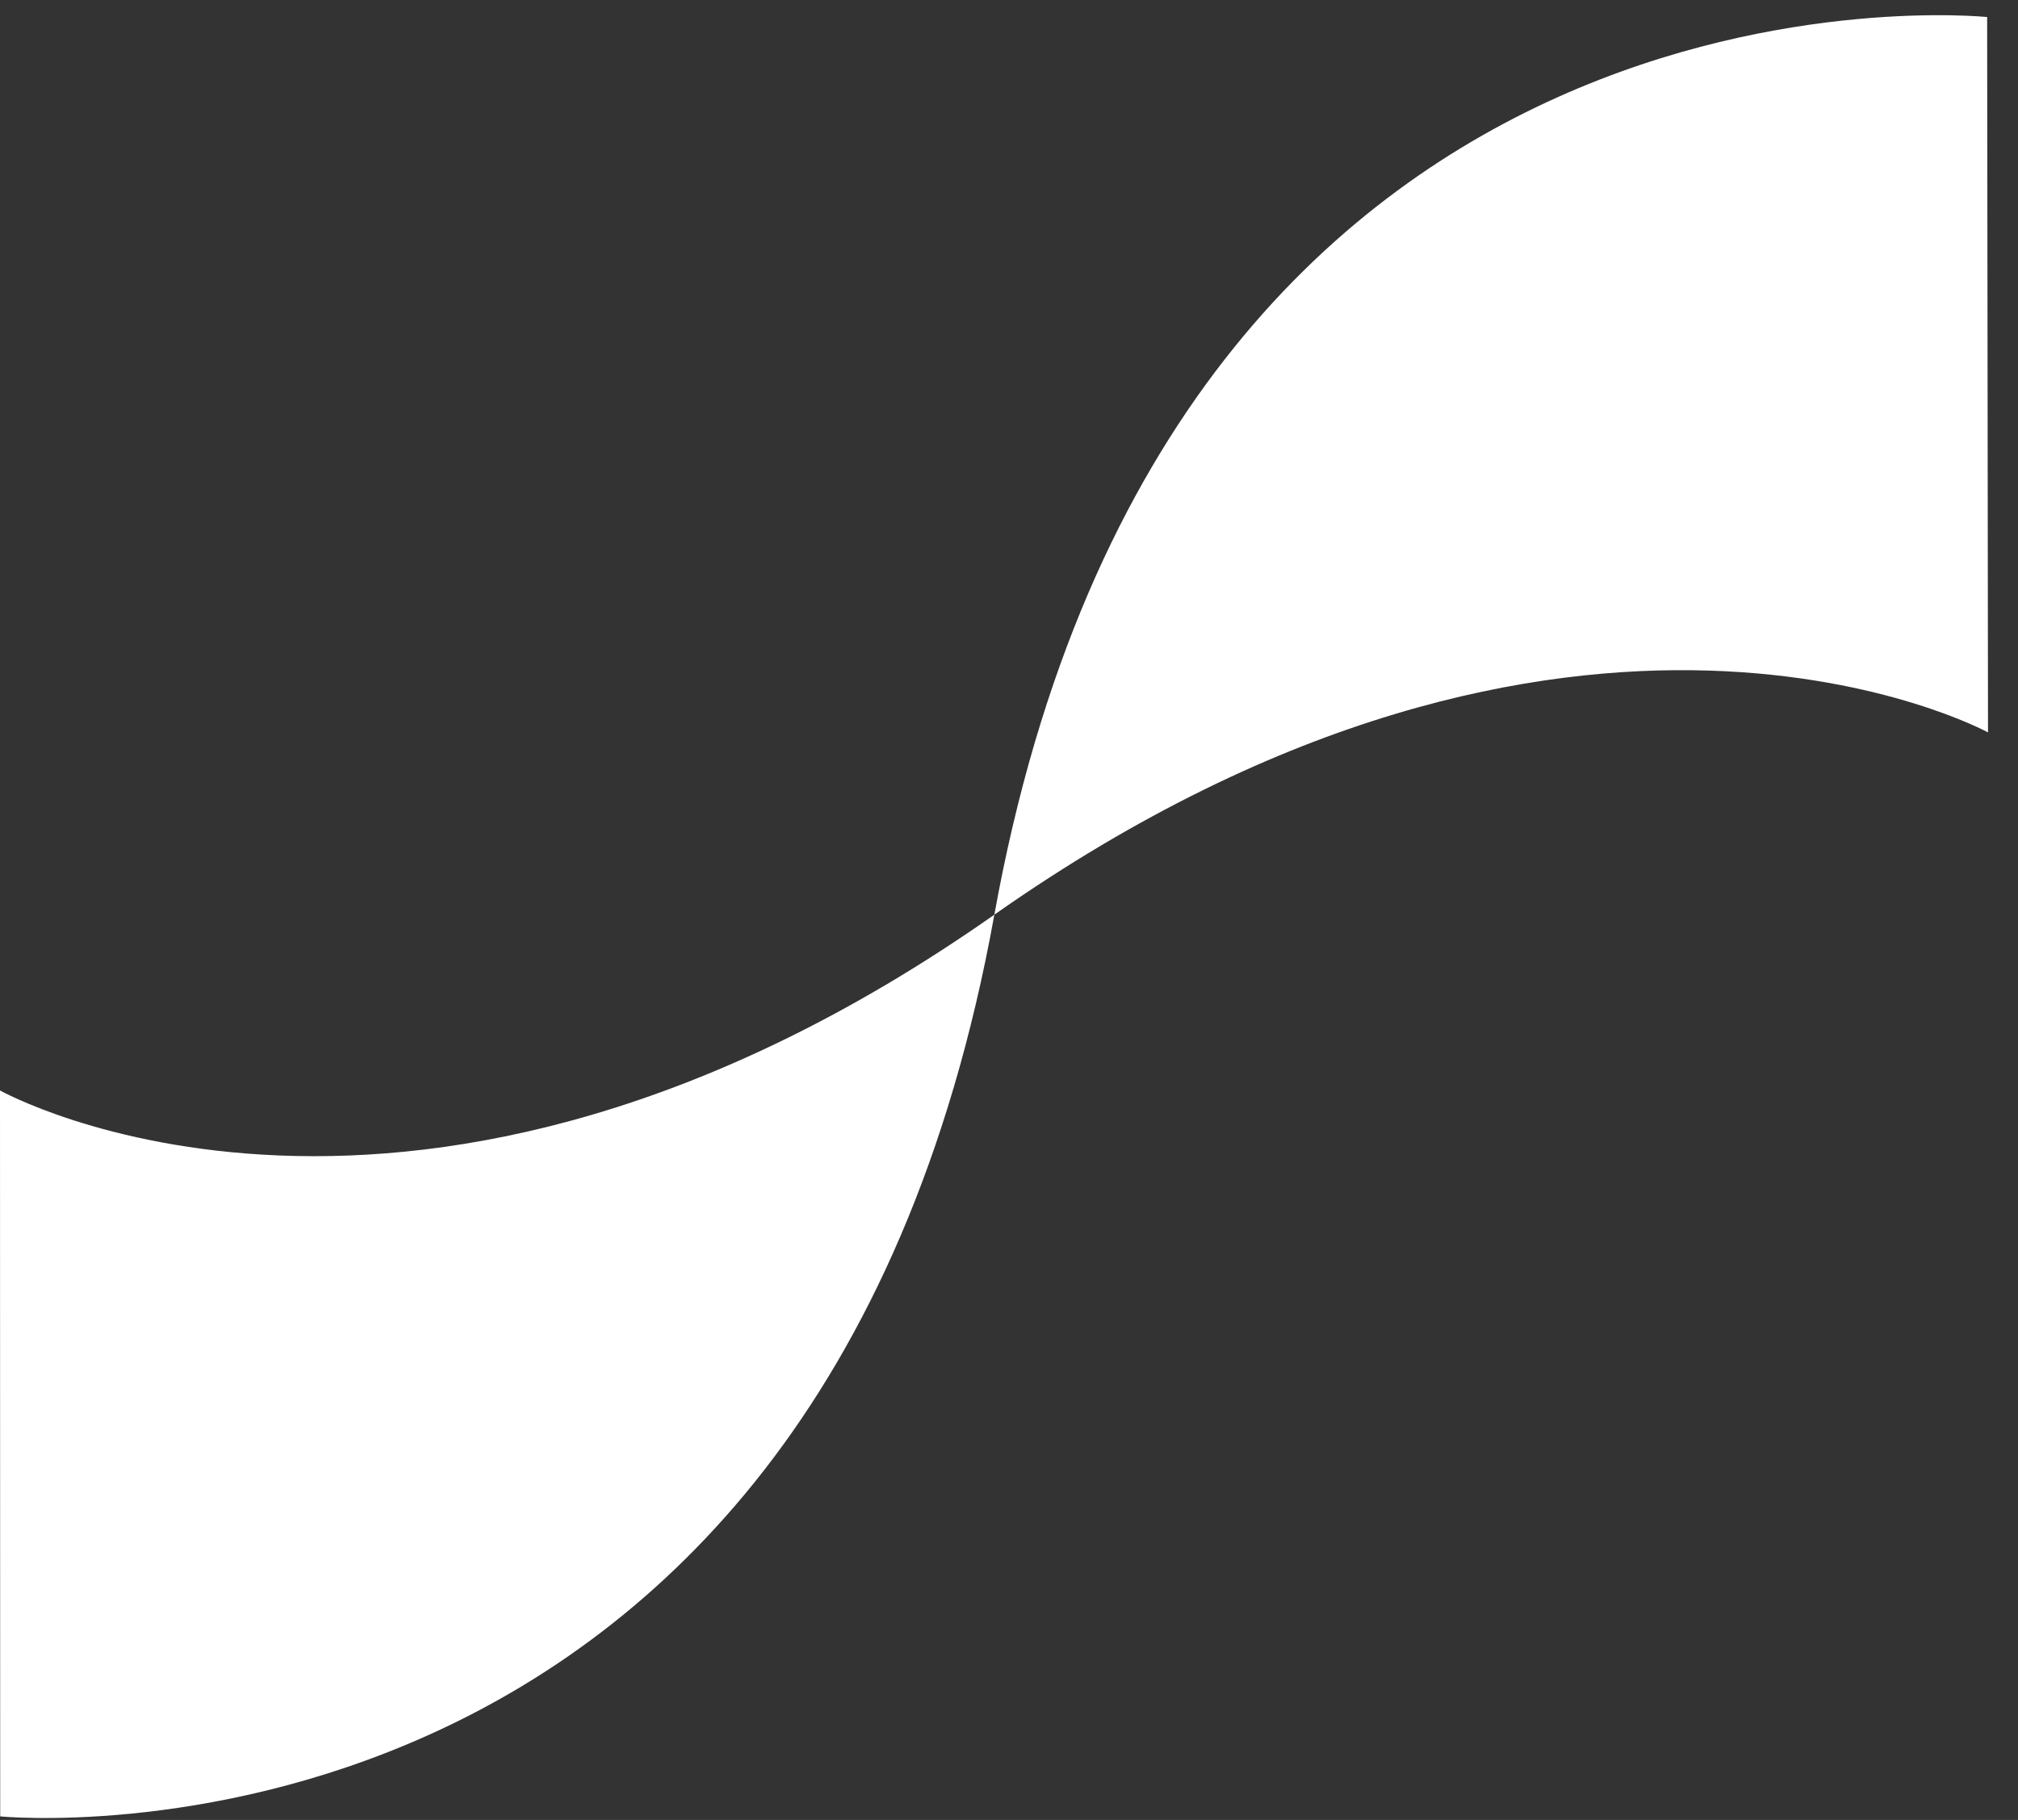 <svg width="51" height="46" viewBox="0 0 51 46" fill="none" xmlns="http://www.w3.org/2000/svg">
<rect x="0" y="0" width="51" height="46" fill="#333333" stroke="none"/>
<path d="M50.22 0.431C50.22 0.431 29.614 -1.719 25.13 23.119C20.645 47.956 0.005 45.911 0.005 45.911L0 27.562C0 27.562 10.452 33.427 25.13 23.119C39.809 12.81 50.242 18.512 50.242 18.512L50.22 0.431Z" fill="#ffffff"/>
</svg>
